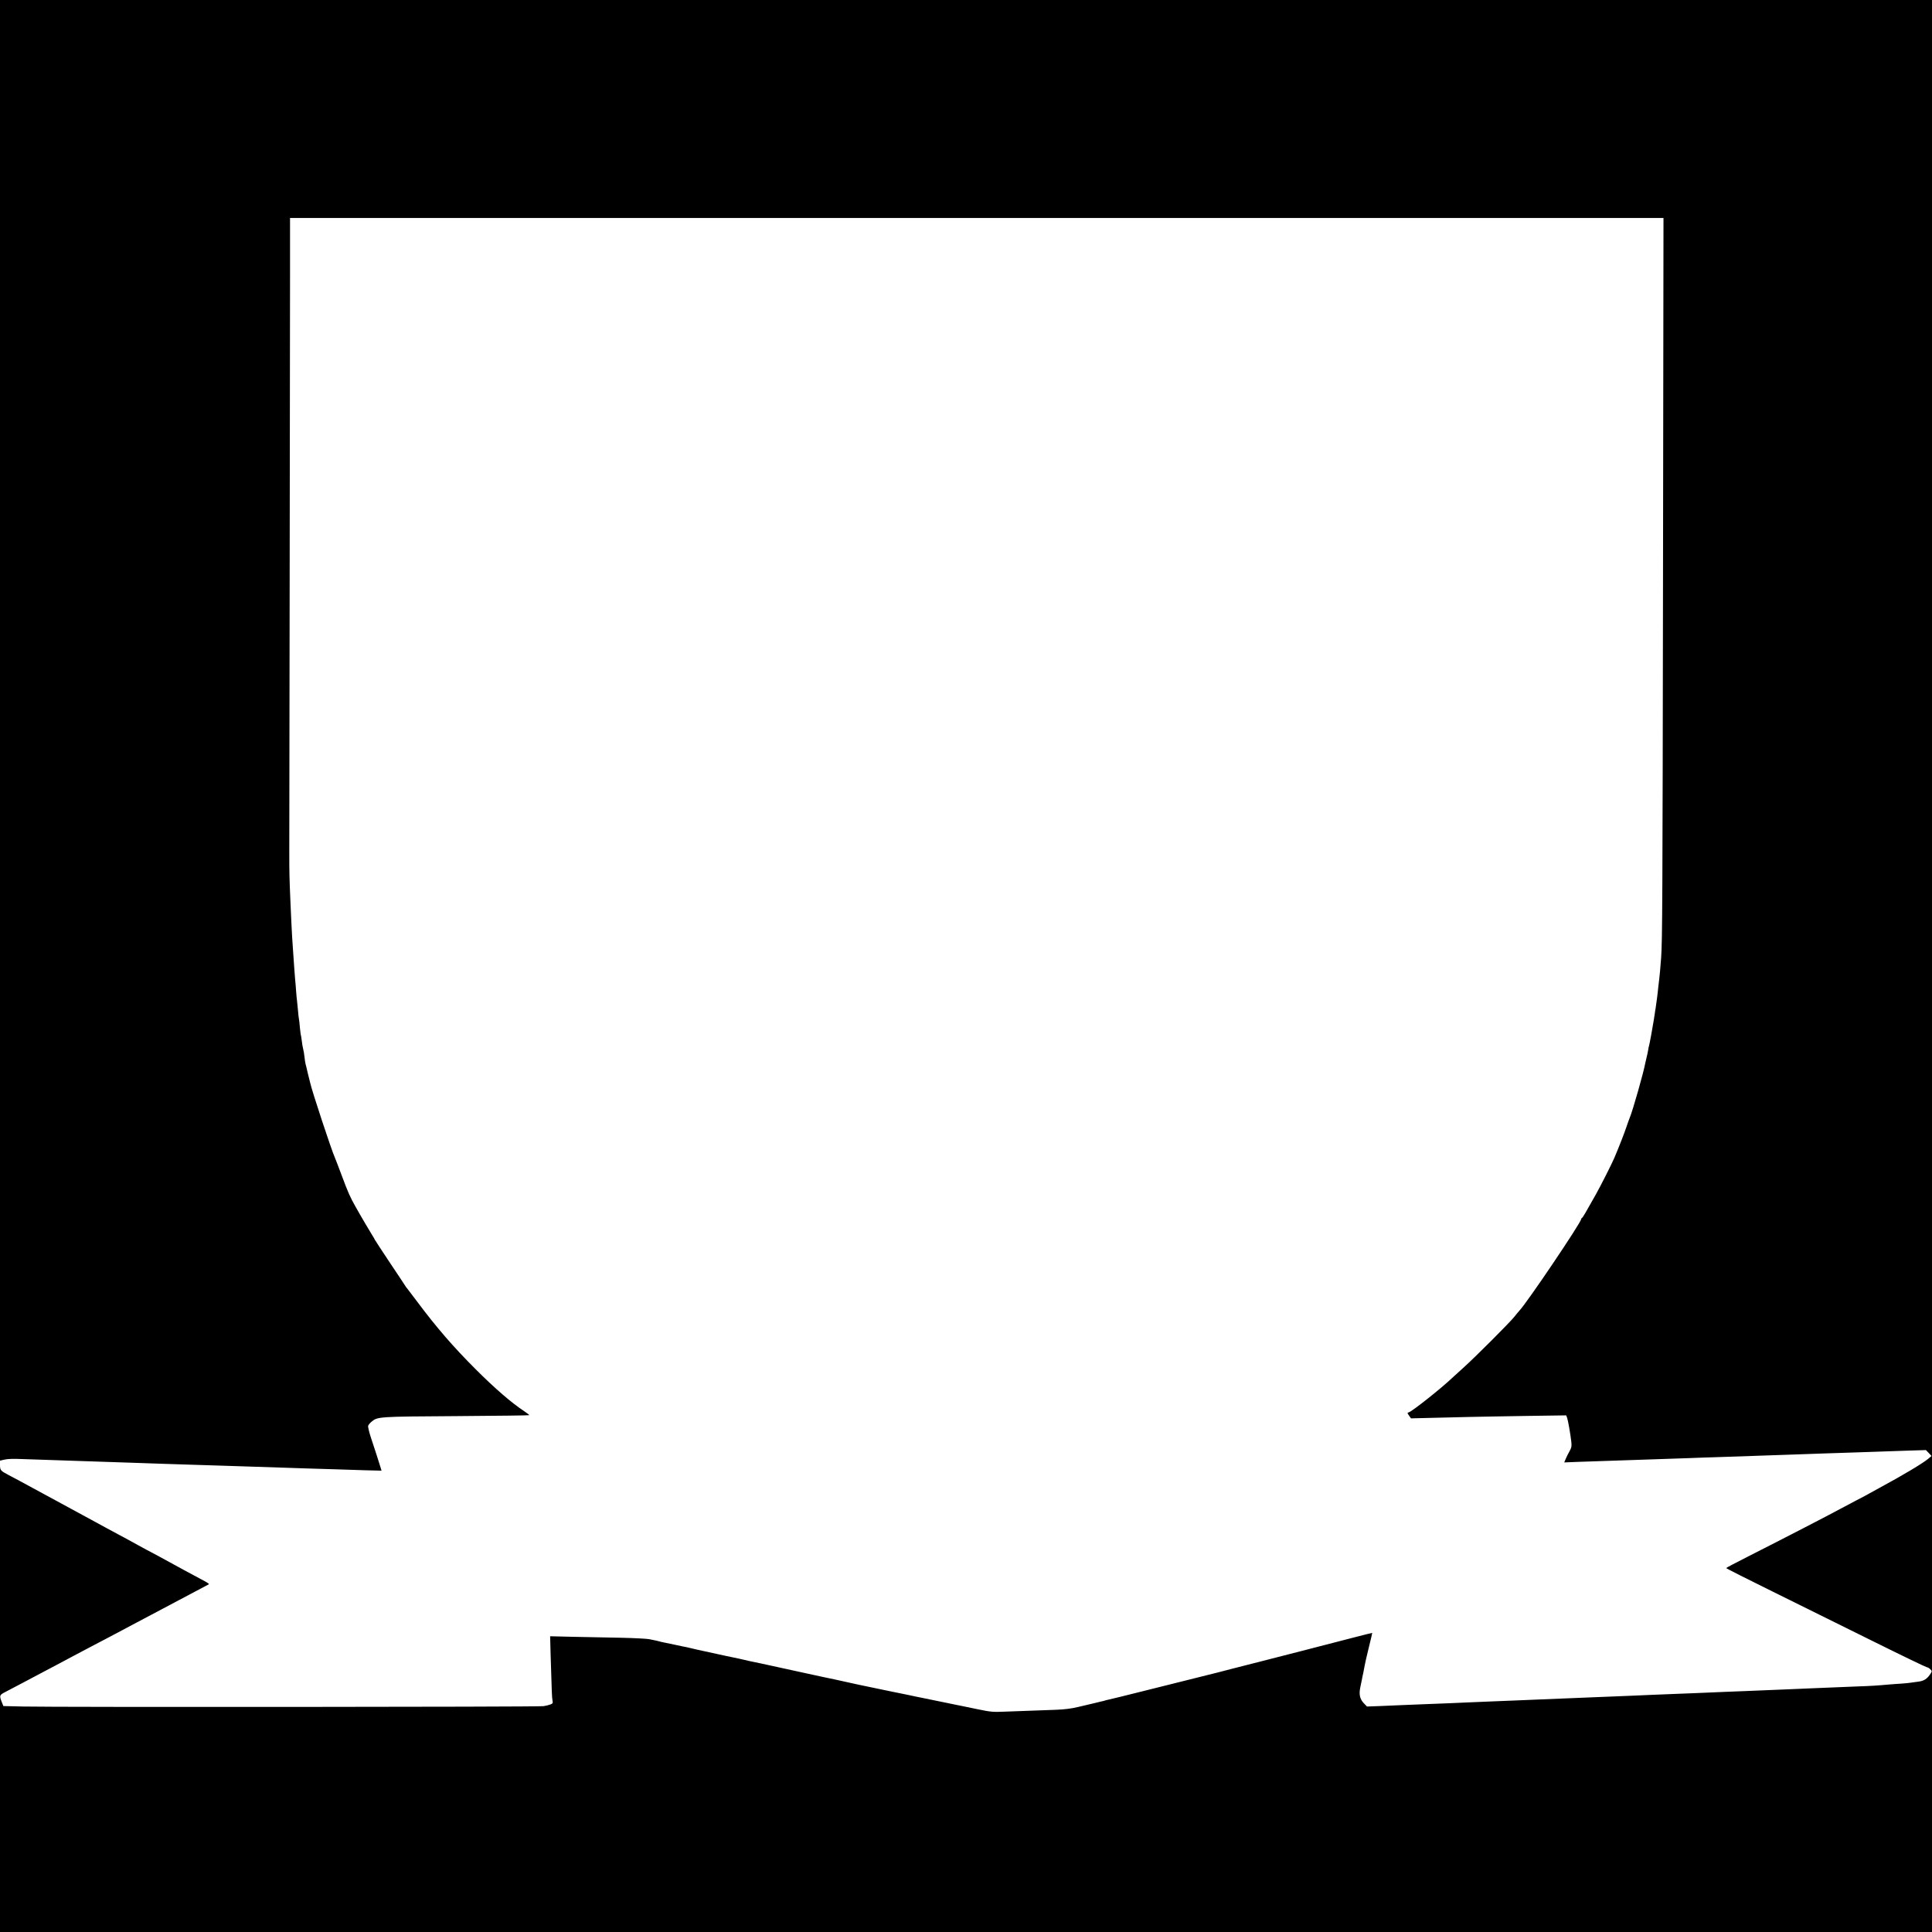 <svg width="2065" height="2065" viewBox="0 0 2065 2065" fill="none" xmlns="http://www.w3.org/2000/svg">
  <rect width="2065" height="2065" fill="black" />
  <path
    d="M310 297.7C310 333.4 309.8 480.8 309.6 625.5C309.4 770.1 309.2 898.4 309.2 910.5C309.2 933 309.3 937.5 310.5 965.5C310.9 974.3 311.4 984.2 311.5 987.5C311.7 993.8 312.8 1010.5 313.5 1020C313.7 1023 314.2 1029.5 314.5 1034.5C314.8 1039.4 315.3 1045.3 315.5 1047.5C315.8 1049.7 316.2 1055.1 316.5 1059.5C316.8 1063.9 317.3 1068.6 317.5 1070C317.7 1071.4 318.1 1075.9 318.5 1080C318.8 1084.1 319.3 1088.2 319.5 1089C319.7 1089.8 320.2 1093.9 320.5 1098C320.9 1102.1 321.4 1105.7 321.5 1106C321.7 1106.3 322.1 1109 322.5 1112C322.8 1115 323.5 1119.1 324 1121C324.5 1122.9 325.2 1127 325.5 1130C325.8 1133 326.3 1136.3 326.6 1137.2C326.9 1138.1 327.3 1139.7 327.5 1140.7C327.9 1142.6 329.7 1150.3 330.5 1153.2C330.8 1154.2 331.2 1156 331.5 1157.2C333.4 1166.1 354.5 1229.9 358 1237.5C358.5 1238.6 361.7 1246.9 365.1 1256C372.1 1274.8 374.2 1279.5 380.2 1290.1C385.6 1299.8 396 1317.3 398.2 1320.8C399.2 1322.3 400.3 1324.2 400.6 1325C401 1325.8 408.3 1337 416.9 1349.9C425.5 1362.7 433 1374 433.5 1374.9C434.1 1375.8 434.7 1376.7 435.1 1377C435.4 1377.3 440.3 1383.8 446.1 1391.5C466.4 1418.7 484.4 1439.5 508.4 1463.5C529.1 1484.2 546.7 1499.4 560.5 1508.5C563.6 1510.6 565.9 1512.4 565.7 1512.6C565.5 1512.9 530.5 1513.3 487.9 1513.6C404.2 1514.1 403.5 1514.2 397.1 1519.6C395.5 1520.9 393.8 1522.9 393.5 1524C393.2 1525 394.5 1530.7 396.5 1536.7C400.1 1547.5 405.5 1564.1 407 1569.2L407.8 1571.9L391.2 1571.5C382 1571.2 368 1570.8 360 1570.5C352 1570.3 337.2 1569.8 327 1569.5C298.9 1568.6 282 1568.1 266 1567.5C258 1567.3 244.1 1566.8 235 1566.5C225.9 1566.2 211.5 1565.8 203 1565.5C194.5 1565.2 180.5 1564.8 172 1564.5C163.5 1564.2 150.4 1563.8 143 1563.5C135.6 1563.3 122.1 1562.8 113 1562.5C103.9 1562.2 90.4 1561.7 83 1561.5C75.6 1561.2 62.3 1560.8 53.5 1560.5C44.7 1560.2 31.2 1559.8 23.5 1559.5C14.6 1559.1 7.8 1559.3 4.8 1560.1L0 1561.2V1565.9C0 1571.3 0.7 1572.1 8.5 1576.2C15.5 1579.8 19.8 1582.2 60 1604C79.5 1614.6 98.4 1624.9 102 1626.8C105.6 1628.7 110.5 1631.4 113 1632.8C115.5 1634.2 121.3 1637.3 126 1639.8C130.7 1642.3 140.4 1647.5 147.5 1651.5C154.7 1655.4 161.2 1659 162 1659.3C162.8 1659.7 166.2 1661.5 169.5 1663.3C184.5 1671.6 210.2 1685.5 219.3 1690.3C221.9 1691.7 223.7 1693.1 223.3 1693.3C222.2 1693.9 175 1718.9 162 1725.8C156.2 1728.8 149.3 1732.5 146.5 1734C143.8 1735.5 137 1739.1 131.5 1742C126 1744.9 117.9 1749.2 113.5 1751.5C109.1 1753.8 100.1 1758.5 93.5 1762C86.9 1765.4 79.3 1769.5 76.5 1771C73.8 1772.5 66.3 1776.5 60 1779.8C53.7 1783.1 46.3 1787 43.5 1788.5C38.2 1791.4 15.3 1803.4 5.8 1808.4C-0.6 1811.7 -0.8 1812.2 1.8 1819L3.6 1823.5L25 1824C58.6 1824.8 576 1824.5 581 1823.6C583.5 1823.2 586.8 1822.4 588.3 1821.8C590.9 1820.8 591.1 1820.3 590.5 1817.3C589.9 1814.1 589.8 1809.8 588.5 1767.7L588 1748.9L613.2 1749.5C627.1 1749.8 649.9 1750.2 663.8 1750.5C677.6 1750.8 691.1 1751.5 693.8 1752C701 1753.4 703 1753.9 704.8 1754.4C705.7 1754.7 707.6 1755.1 709 1755.4C710.4 1755.7 716 1756.8 721.5 1758C727 1759.2 732.6 1760.4 734 1760.6C735.4 1760.9 738.1 1761.5 740 1762C741.9 1762.5 744.6 1763.1 746 1763.4C749 1764 771.9 1769 774 1769.5C774.8 1769.7 779.1 1770.6 783.5 1771.5C787.9 1772.4 793.1 1773.5 795 1774C796.9 1774.5 799.6 1775.1 801 1775.4C802.4 1775.7 808 1776.8 813.5 1778C819 1779.2 824.2 1780.3 825 1780.5C829.8 1781.5 860.9 1788.3 868.5 1790C873.5 1791.1 878.9 1792.3 880.5 1792.6C882.2 1792.9 887.3 1794 892 1795C908.5 1798.8 923.8 1802 950.5 1807.5C965.4 1810.5 978.4 1813.2 979.5 1813.5C980.6 1813.7 982.9 1814.2 984.5 1814.5C986.2 1814.8 995.2 1816.7 1004.5 1818.6C1013.9 1820.6 1022.4 1822.3 1023.5 1822.5C1024.6 1822.7 1026.6 1823.1 1028 1823.4C1029.4 1823.7 1037.2 1825.3 1045.4 1827C1058.9 1829.8 1061.5 1830 1073.4 1829.5C1089.7 1828.9 1110.6 1828.1 1128.3 1827.5C1138 1827.1 1144.9 1826.3 1152.7 1824.4C1158.6 1823 1164.2 1821.7 1165 1821.5C1165.8 1821.3 1168.3 1820.7 1170.5 1820.2C1172.7 1819.6 1175.6 1818.9 1177 1818.6C1178.4 1818.4 1180.2 1817.9 1181 1817.6C1181.8 1817.3 1183.6 1816.9 1185 1816.6C1186.4 1816.4 1204.8 1811.8 1226 1806.5C1247.2 1801.2 1265.2 1796.7 1266 1796.5C1266.8 1796.3 1274.9 1794.3 1284 1792C1293.1 1789.7 1301.2 1787.7 1302 1787.5C1302.8 1787.3 1309.6 1785.6 1317 1783.6C1324.4 1781.7 1338.4 1778.1 1348 1775.7C1367.4 1770.8 1413.1 1759 1445.5 1750.6C1457 1747.6 1466.6 1745.2 1466.7 1745.3C1466.8 1745.4 1465.1 1752.5 1463 1761.1C1460.9 1769.6 1458.9 1778.3 1458.6 1780.3C1458.3 1782.3 1457.6 1785.9 1457.1 1788.2C1456.5 1790.6 1455.9 1793.6 1455.7 1795C1455.4 1796.4 1454.6 1800.3 1453.9 1803.7C1452.3 1811.3 1453.6 1816.4 1458.1 1820.9L1461.1 1824L1474.8 1823.5C1482.3 1823.2 1492.8 1822.8 1498 1822.5C1503.2 1822.3 1514.5 1821.8 1523 1821.5C1531.5 1821.2 1543 1820.7 1548.5 1820.5C1554 1820.2 1564.4 1819.8 1571.5 1819.5C1578.7 1819.2 1589.5 1818.8 1595.5 1818.5C1601.6 1818.3 1612.8 1817.8 1620.5 1817.5C1628.2 1817.2 1639 1816.7 1644.5 1816.5C1650 1816.2 1661 1815.8 1669 1815.5C1677 1815.2 1688 1814.8 1693.5 1814.5C1703.1 1814.1 1720.8 1813.4 1743 1812.5C1748.8 1812.3 1759.1 1811.8 1766 1811.5C1772.9 1811.2 1784.1 1810.8 1791 1810.5C1803.8 1810 1820 1809.4 1842 1808.4C1848.9 1808.2 1859.2 1807.7 1865 1807.5C1888.8 1806.6 1904 1805.9 1913.5 1805.5C1919 1805.3 1929.6 1804.8 1937 1804.5C1944.4 1804.2 1955.5 1803.8 1961.5 1803.5C1967.6 1803.3 1978.6 1802.8 1986 1802.5C1998.6 1802.1 2006.6 1801.6 2019.9 1800.4C2022.8 1800.2 2028.5 1799.7 2032.5 1799.5C2036.5 1799.2 2040.6 1798.8 2041.7 1798.6C2042.7 1798.4 2046.3 1797.9 2049.7 1797.5C2056.3 1796.8 2059.9 1794.5 2063.5 1788.8C2065.1 1786.3 2065 1786 2063.1 1784.1C2061.9 1782.9 2060.3 1782 2059.5 1782C2058.7 1782 2032.5 1769.4 2001.3 1753.9C1970.1 1738.5 1922.1 1714.7 1894.8 1701.2C1867.4 1687.7 1845 1676.4 1845 1676C1845 1675.7 1855.5 1670.2 1868.3 1663.7C1905.6 1644.8 1954.6 1619.5 1966.5 1613C1969.3 1611.5 1976.9 1607.5 1983.5 1604C1990.1 1600.6 1996.9 1597 1998.5 1596C2000.2 1595.1 2004.7 1592.6 2008.5 1590.5C2033.5 1577 2055.1 1564.1 2060.7 1559.4L2064.5 1556.2L2061.5 1553L2058.5 1549.9L2039 1550.5C2028.3 1550.9 2015.2 1551.3 2010 1551.5C2004.8 1551.7 1991.5 1552.2 1980.5 1552.5C1969.5 1552.9 1955.8 1553.3 1950 1553.5C1944.2 1553.7 1931.4 1554.2 1921.5 1554.5C1911.6 1554.8 1898.6 1555.3 1892.5 1555.5C1871.6 1556.2 1846.5 1557.1 1834 1557.5C1827.1 1557.7 1814.1 1558.1 1805 1558.5C1781.9 1559.3 1762.9 1559.9 1746 1560.5C1719.7 1561.4 1701.7 1562 1686.7 1562.5L1671.9 1563.1L1673.5 1559.3C1674.4 1557.2 1676.2 1553.5 1677.6 1551.1C1679.7 1547.3 1680 1545.8 1679.5 1541.1C1678.5 1532.5 1676 1518.2 1675 1515.4L1674 1512.8L1632.2 1513.4C1609.3 1513.8 1581.3 1514.2 1570 1514.5C1558.7 1514.8 1540.2 1515.2 1528.8 1515.5L1508.1 1516L1506 1513C1504 1510.2 1504 1510.1 1505.9 1509.5C1509.7 1508.3 1540.6 1483.8 1551.9 1473C1553.4 1471.6 1558.8 1466.7 1564 1462C1576.4 1450.9 1613.4 1413.9 1618.5 1407.5C1620.7 1404.8 1623.1 1401.8 1623.9 1401C1631.8 1392.9 1690 1306.6 1690 1303.1C1690 1302.6 1690.4 1302 1690.8 1301.8C1691.7 1301.5 1694.6 1296.5 1705.8 1276.5C1710.8 1267.6 1722.9 1243.7 1725.5 1237.5C1730.2 1226.5 1736 1211.7 1738.4 1204.5C1739.9 1200.1 1741.5 1195.6 1742 1194.5C1745 1187.5 1756.9 1145.8 1758.6 1136C1758.9 1134.6 1759.5 1131.9 1760 1130C1760.5 1128.1 1761.2 1124.7 1761.6 1122.5C1761.9 1120.3 1762.3 1118.3 1762.5 1118C1762.7 1117.7 1763.7 1112.3 1764.9 1106C1767.8 1089.4 1767.9 1088.9 1768.6 1084C1768.9 1081.5 1769.4 1078.6 1769.6 1077.6C1770.1 1074.7 1771.9 1061.3 1772.5 1054.5C1772.9 1051.2 1773.3 1047.4 1773.5 1046C1773.9 1043.5 1774.6 1035.2 1775.5 1023.5C1776.8 1005.7 1777 961.5 1777.5 612.7L1778 233H1044H310V297.7Z"
    fill="white"
  />
</svg>

